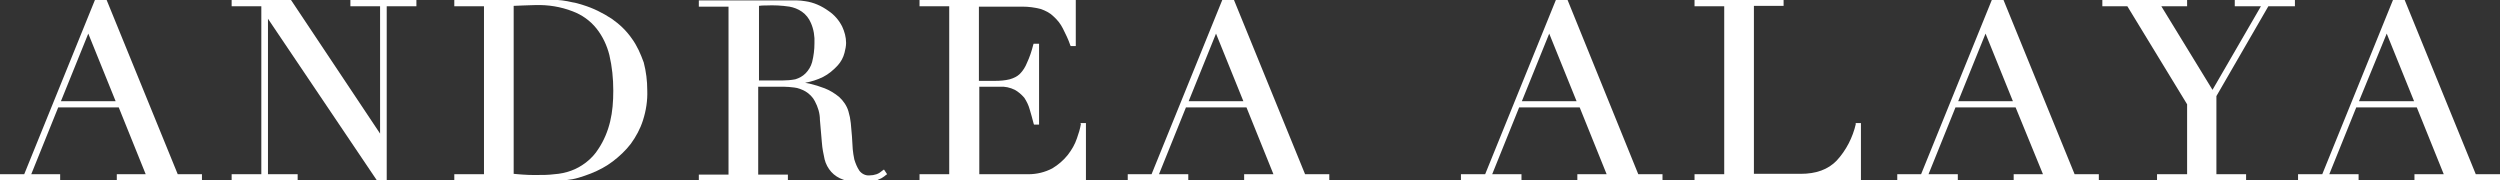 <?xml version="1.0" encoding="utf-8"?>
<!-- Generator: Adobe Illustrator 21.1.0, SVG Export Plug-In . SVG Version: 6.00 Build 0)  -->
<svg version="1.1" id="Calque_1" xmlns="http://www.w3.org/2000/svg" xmlns:xlink="http://www.w3.org/1999/xlink" x="0px" y="0px"
	 viewBox="0 0 640 46.2" style="enable-background:new 0 0 640 46.2;" xml:space="preserve">
<rect x="0" y="0" width="640" height="46.2" fill="#333333" stroke="none"/>
<style type="text/css">
	.st0{fill:#FFFFFF;}
</style>
<title>logo-andrea-alaya-blanc</title>
<path class="st0" d="M276.7,31.8c-0.2,1.2-0.6,2.5-1,3.6c-0.5,1.5-1.3,2.9-2.3,4.2c-1.1,1.4-2.5,2.6-4,3.5c-1.9,1-4,1.5-6.1,1.5
	h-12.6V22.2h5.2c1.3-0.1,2.7,0.2,3.9,0.8c0.9,0.5,1.7,1.2,2.4,2c0.6,0.9,1.1,1.9,1.4,3c0.3,1.1,0.7,2.3,1,3.6l0.1,0.3h1.3V11.2h-1.4
	l-0.1,0.3c-0.4,1.6-0.9,3.1-1.6,4.6c-0.4,1-1,2-1.8,2.8c-0.7,0.7-1.6,1.1-2.6,1.4c-1.2,0.3-2.5,0.4-3.8,0.4h-4.1v-19h11.1
	c1.6,0,3.2,0.2,4.7,0.6c1.2,0.4,2.4,1,3.3,1.9c1,0.9,1.8,1.9,2.4,3.1c0.7,1.4,1.4,2.8,1.9,4.3l0.1,0.2h1.3V0h-40v1.6h7.6v43h-7.6
	v1.6h42.6V31.5h-1.4L276.7,31.8z"/>
<path class="st0" d="M475.1,31.7c-0.8,3.5-2.5,6.8-4.9,9.4c-2.2,2.3-5.3,3.4-9.2,3.4H449v-43h7.6V0h-22.8v1.6h7.6v43h-7.6v1.6h42.6
	V31.5h-1.4L475.1,31.7z"/>
<polygon class="st0" points="572.1,1.6 578.8,1.6 566.4,23 553.3,1.6 559.9,1.6 559.9,0 538.2,0 538.2,1.6 544.6,1.6 559.9,26.7 
	559.9,44.6 552.2,44.6 552.2,46.2 575,46.2 575,44.6 567.4,44.6 567.4,24.6 580.7,1.6 587.5,1.6 587.5,0 572.1,0 "/>
<path class="st0" d="M615.6,0h-3l-18.1,44.6h-6.2v1.6h15.5v-1.6h-7.5l6.9-17.1h15.5l6.9,17.1h-7.5v1.6H640v-1.6h-6.2L615.6,0z
	 M603.9,25.9L611,8.6l7,17.3H603.9z"/>
<path class="st0" d="M512.9,0h-3l-18.1,44.6h-6.1v1.6h15.5v-1.6h-7.5l6.9-17.1H516l7,17.1h-7.5v1.6h21.8v-1.6h-6.2L512.9,0z
	 M501.3,25.9l7-17.3l7,17.3H501.3z"/>
<path class="st0" d="M401.3,0h-3l-18.1,44.6H374v1.6h15.5v-1.6H382l6.9-17.1h15.5l6.9,17.1h-7.5v1.6h21.8v-1.6h-6.2L401.3,0z
	 M389.6,25.9l7-17.3l7,17.3H389.6z"/>
<path class="st0" d="M315.9,0h-3l-18.1,44.6h-6.1v1.6h15.5v-1.6h-7.5l6.9-17.1h15.5l6.9,17.1h-7.5v1.6h21.8v-1.6h-6.2L315.9,0z
	 M304.3,25.9l7-17.3l7,17.3H304.3z"/>
<path class="st0" d="M27.3,0h-3L6.2,44.6H0v1.6h15.4v-1.6H8l6.9-17.1h15.5l6.9,17.1h-7.4v1.6h21.8v-1.6h-6.2L27.3,0z M15.6,25.9
	l7-17.3l7,17.3H15.6z"/>
<polygon class="st0" points="76.2,44.6 68.6,44.6 68.6,4.8 96.5,46.2 99,46.2 99,1.6 106.6,1.6 106.6,0 89.7,0 89.7,1.6 97.3,1.6 
	97.3,34.2 74.5,0 59.3,0 59.3,1.6 66.9,1.6 66.9,44.6 59.3,44.6 59.3,46.2 76.2,46.2 "/>
<path class="st0" d="M226.3,43.4l-0.3,0.2c-0.5,0.4-1,0.8-1.6,1c-0.6,0.2-1.2,0.3-1.8,0.3c-1,0.1-2-0.4-2.6-1.2
	c-0.6-0.9-1-1.9-1.3-2.9c-0.2-0.9-0.3-1.7-0.4-2.6l-0.2-3.3c-0.1-1.1-0.2-2.3-0.3-3.4c-0.1-1-0.3-2-0.6-3c-0.4-1.4-1.3-2.7-2.4-3.7
	c-1.1-0.9-2.4-1.7-3.7-2.2c-1.3-0.5-2.6-0.9-3.9-1.2l-1.1-0.2c1.6-0.3,3.2-0.8,4.6-1.5c1.4-0.7,2.7-1.8,3.8-3c0.8-0.9,1.4-2,1.7-3.2
	c0.2-0.8,0.4-1.7,0.4-2.5c0-1.5-0.4-2.9-1-4.2c-0.8-1.6-2-3-3.5-4c-1.8-1.3-3.8-2.2-6-2.5c-0.7-0.1-1.4-0.2-2.2-0.2h-25v1.6h7.6v43
	h-7.6v1.6h22.8v-1.6h-7.6V22.2h6.5c0.9,0,1.8,0.1,2.7,0.2c1,0.1,2,0.5,2.9,1c1,0.6,1.9,1.5,2.4,2.5c0.8,1.5,1.3,3.1,1.3,4.8l0.5,5.8
	c0.1,1.5,0.4,2.9,0.7,4.3c0.3,1.2,0.9,2.3,1.7,3.2c0.8,0.9,1.9,1.6,3.1,2c0.2,0.1,0.5,0.2,0.7,0.2h7.7c0.2,0,0.3-0.1,0.5-0.2
	c0.4-0.2,0.8-0.3,1.2-0.6c0.3-0.2,0.6-0.4,0.8-0.6l0.3-0.2L226.3,43.4z M200.3,20.6h-6V1.5c0.5-0.1,1.1-0.1,1.8-0.1c2-0.1,4,0,6,0.3
	c1.1,0.2,2.2,0.6,3.2,1.3c1,0.7,1.8,1.7,2.3,2.9c0.7,1.6,1,3.4,0.9,5.2c0,1.6-0.2,3.2-0.6,4.8c-0.3,1.1-0.9,2.1-1.7,2.9
	c-0.7,0.7-1.6,1.2-2.6,1.5C202.6,20.5,201.4,20.6,200.3,20.6L200.3,20.6z"/>
<path class="st0" d="M161.7,9.8c-1.4-2-3.1-3.6-5.1-5c-2.3-1.5-4.7-2.7-7.3-3.5c-1-0.3-1.9-0.6-2.7-0.7c-0.9-0.2-1.8-0.4-2.7-0.5
	L142.8,0h-26.5v1.6h7.6v43h-7.6v1.6h28l0.7-0.1c1-0.1,2.1-0.3,3.1-0.6c1.1-0.3,2.1-0.7,3.2-1.1c2-0.8,3.9-1.8,5.6-3.1
	c1.7-1.3,3.3-2.8,4.6-4.5c1.3-1.8,2.4-3.8,3.1-6c0.8-2.5,1.2-5.1,1.1-7.7c0-2.4-0.3-4.8-0.9-7.1C164,13.8,163.1,11.7,161.7,9.8z
	 M156.2,31.1c-0.6,2.5-1.6,4.9-3,7c-0.8,1.3-1.9,2.5-3.2,3.5c-1.2,0.9-2.4,1.6-3.8,2.1c-1.4,0.5-2.8,0.8-4.3,0.9
	c-1.5,0.2-3.1,0.2-4.6,0.2c-1.2,0-2.4,0-3.4-0.1s-1.7-0.1-2.4-0.2v-43l2.4-0.1c0.9,0,2-0.1,3.1-0.1c3.3-0.1,6.5,0.4,9.6,1.6
	c2.4,0.9,4.5,2.4,6.1,4.4c1.6,2,2.7,4.4,3.3,6.8c0.7,3,1,6,1,9.1C157,26,156.8,28.6,156.2,31.1L156.2,31.1z"/>
</svg>
